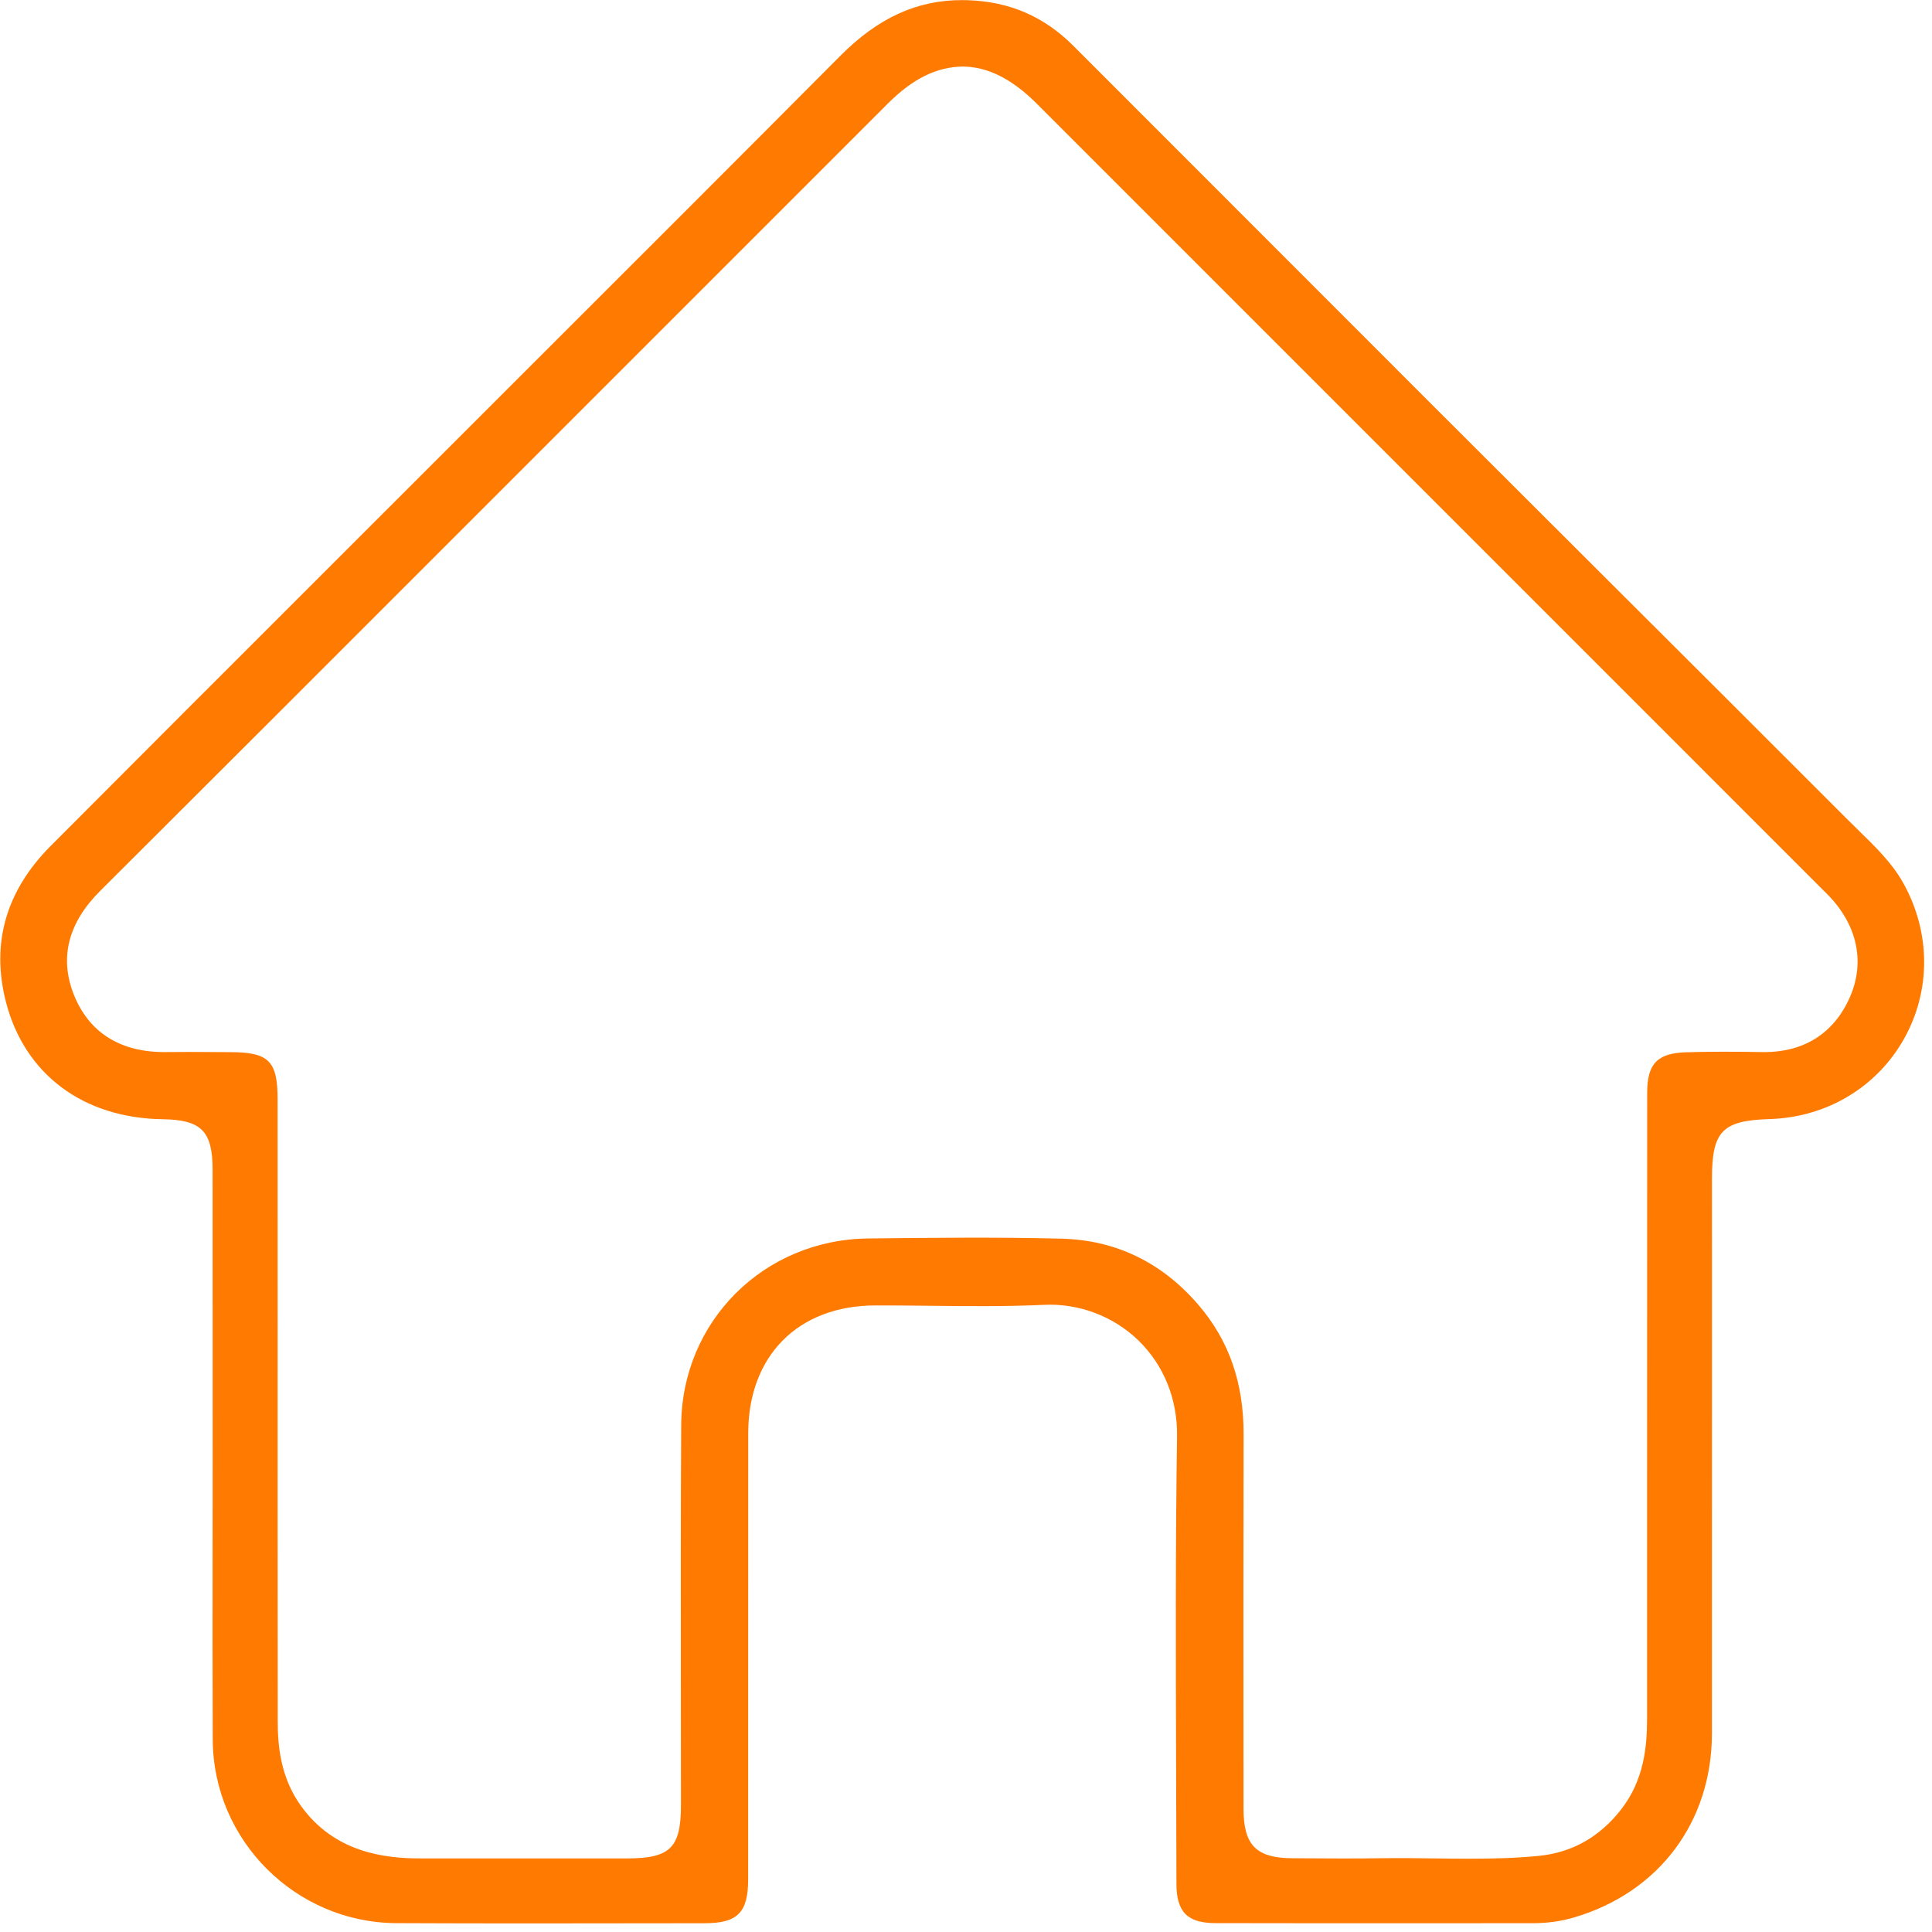 <?xml version="1.0" encoding="UTF-8" standalone="no"?>
<!DOCTYPE svg PUBLIC "-//W3C//DTD SVG 1.1//EN" "http://www.w3.org/Graphics/SVG/1.1/DTD/svg11.dtd">
<svg width="100%" height="100%" viewBox="0 0 205 205" version="1.1" xmlns="http://www.w3.org/2000/svg" xmlns:xlink="http://www.w3.org/1999/xlink" xml:space="preserve" xmlns:serif="http://www.serif.com/" style="fill-rule:evenodd;clip-rule:evenodd;stroke-linejoin:round;stroke-miterlimit:2;">
    <g transform="matrix(1,0,0,1,-27917,-23513.9)">
        <g transform="matrix(2,0,0,2,24783.6,18568.1)">
            <g transform="matrix(1,0,0,1,1656.16,2519.13)">
                <path d="M0,9.597C-1.528,9.642 -2.07,10.203 -2.071,11.74C-2.075,18.727 -2.075,25.715 -2.076,32.702L-2.076,44.931C-2.076,46.453 -2.241,48.219 -3.464,49.782C-4.602,51.237 -6.071,52.061 -7.828,52.232C-9.057,52.352 -10.286,52.382 -11.499,52.382C-12.133,52.382 -12.762,52.374 -13.385,52.366C-14.293,52.353 -15.201,52.342 -16.11,52.355C-17.56,52.378 -19.011,52.369 -20.465,52.359L-20.905,52.357C-22.809,52.345 -23.484,51.662 -23.486,49.75L-23.488,47.265C-23.492,41.465 -23.496,35.666 -23.482,29.867C-23.475,27.122 -24.264,24.87 -25.893,22.982C-27.831,20.735 -30.272,19.559 -33.147,19.486C-36.554,19.399 -40.033,19.438 -43.398,19.475C-48.951,19.536 -53.289,23.884 -53.32,29.373C-53.347,33.995 -53.341,38.616 -53.337,43.238C-53.333,45.331 -53.331,47.423 -53.332,49.515C-53.332,51.804 -53.893,52.363 -56.194,52.366C-59.853,52.369 -63.512,52.369 -67.171,52.366C-69.028,52.364 -71.705,52.072 -73.496,49.575C-74.583,48.059 -74.725,46.38 -74.726,45.087C-74.731,41.224 -74.731,37.361 -74.731,33.499L-74.73,23.83C-74.73,19.911 -74.729,15.993 -74.732,12.074C-74.734,10.059 -75.203,9.595 -77.242,9.59L-78.221,9.585C-79.027,9.581 -79.836,9.576 -80.642,9.586C-80.675,9.587 -80.708,9.587 -80.741,9.587C-83.722,9.587 -85.002,7.924 -85.551,6.521C-86.314,4.571 -85.841,2.725 -84.143,1.034C-77.849,-5.238 -71.566,-11.522 -65.284,-17.806L-42.349,-40.743C-41.028,-42.064 -39.753,-42.68 -38.399,-42.699C-37.066,-42.695 -35.773,-42.048 -34.446,-40.721L7.464,1.191C9.072,2.798 9.514,4.802 8.677,6.688C7.82,8.623 6.198,9.633 3.988,9.586C2.45,9.559 1.182,9.563 0,9.597M4.429,13.141C7.442,13.049 10.105,11.461 11.552,8.891C13.001,6.317 12.979,3.209 11.492,0.577C10.909,-0.454 10.044,-1.298 9.128,-2.191C8.922,-2.392 8.717,-2.592 8.514,-2.796C4.222,-7.092 -0.079,-11.382 -4.38,-15.671C-7.402,-18.686 -10.425,-21.702 -13.446,-24.72C-16.523,-27.794 -19.597,-30.872 -22.671,-33.951C-25.953,-37.237 -29.235,-40.524 -32.521,-43.806C-34.077,-45.359 -35.907,-46.149 -38.118,-46.219C-38.219,-46.223 -38.318,-46.225 -38.418,-46.225C-40.816,-46.225 -42.872,-45.283 -44.868,-43.278C-50.25,-37.869 -55.648,-32.476 -61.047,-27.083L-72.685,-15.449C-77.386,-10.751 -82.086,-6.053 -86.776,-1.345C-89.148,1.037 -89.944,3.822 -89.144,6.931C-88.155,10.764 -85.048,13.089 -80.832,13.149C-78.776,13.179 -78.181,13.782 -78.18,15.837L-78.177,31.312L-78.18,35.854C-78.184,39.256 -78.187,42.659 -78.173,46.062C-78.152,51.408 -73.78,55.776 -68.427,55.8C-63.61,55.822 -58.794,55.814 -53.977,55.807L-52.061,55.804C-50.325,55.801 -49.769,55.235 -49.768,53.473L-49.767,43.185C-49.767,38.727 -49.767,34.269 -49.764,29.811C-49.761,25.699 -47.115,23.036 -43.024,23.028C-42.052,23.026 -41.086,23.036 -40.117,23.047C-38.133,23.069 -36.079,23.091 -34.085,22.997C-32.232,22.906 -30.397,23.595 -29.069,24.88C-27.714,26.193 -26.983,28.004 -27.013,29.979C-27.101,35.842 -27.081,41.811 -27.062,47.584C-27.055,49.625 -27.048,51.667 -27.046,53.709C-27.044,55.209 -26.464,55.796 -24.976,55.799C-21.269,55.808 -17.561,55.806 -13.853,55.805L-8.156,55.803L-8.154,55.803C-7.365,55.803 -6.639,55.702 -5.939,55.494C-1.436,54.163 1.362,50.422 1.365,45.731C1.369,38.376 1.369,31.022 1.367,23.668L1.366,16.313C1.366,13.781 1.91,13.218 4.429,13.141" style="fill:rgb(255,122,1);fill-rule:nonzero;"/>
            </g>
        </g>
    </g>
</svg>
